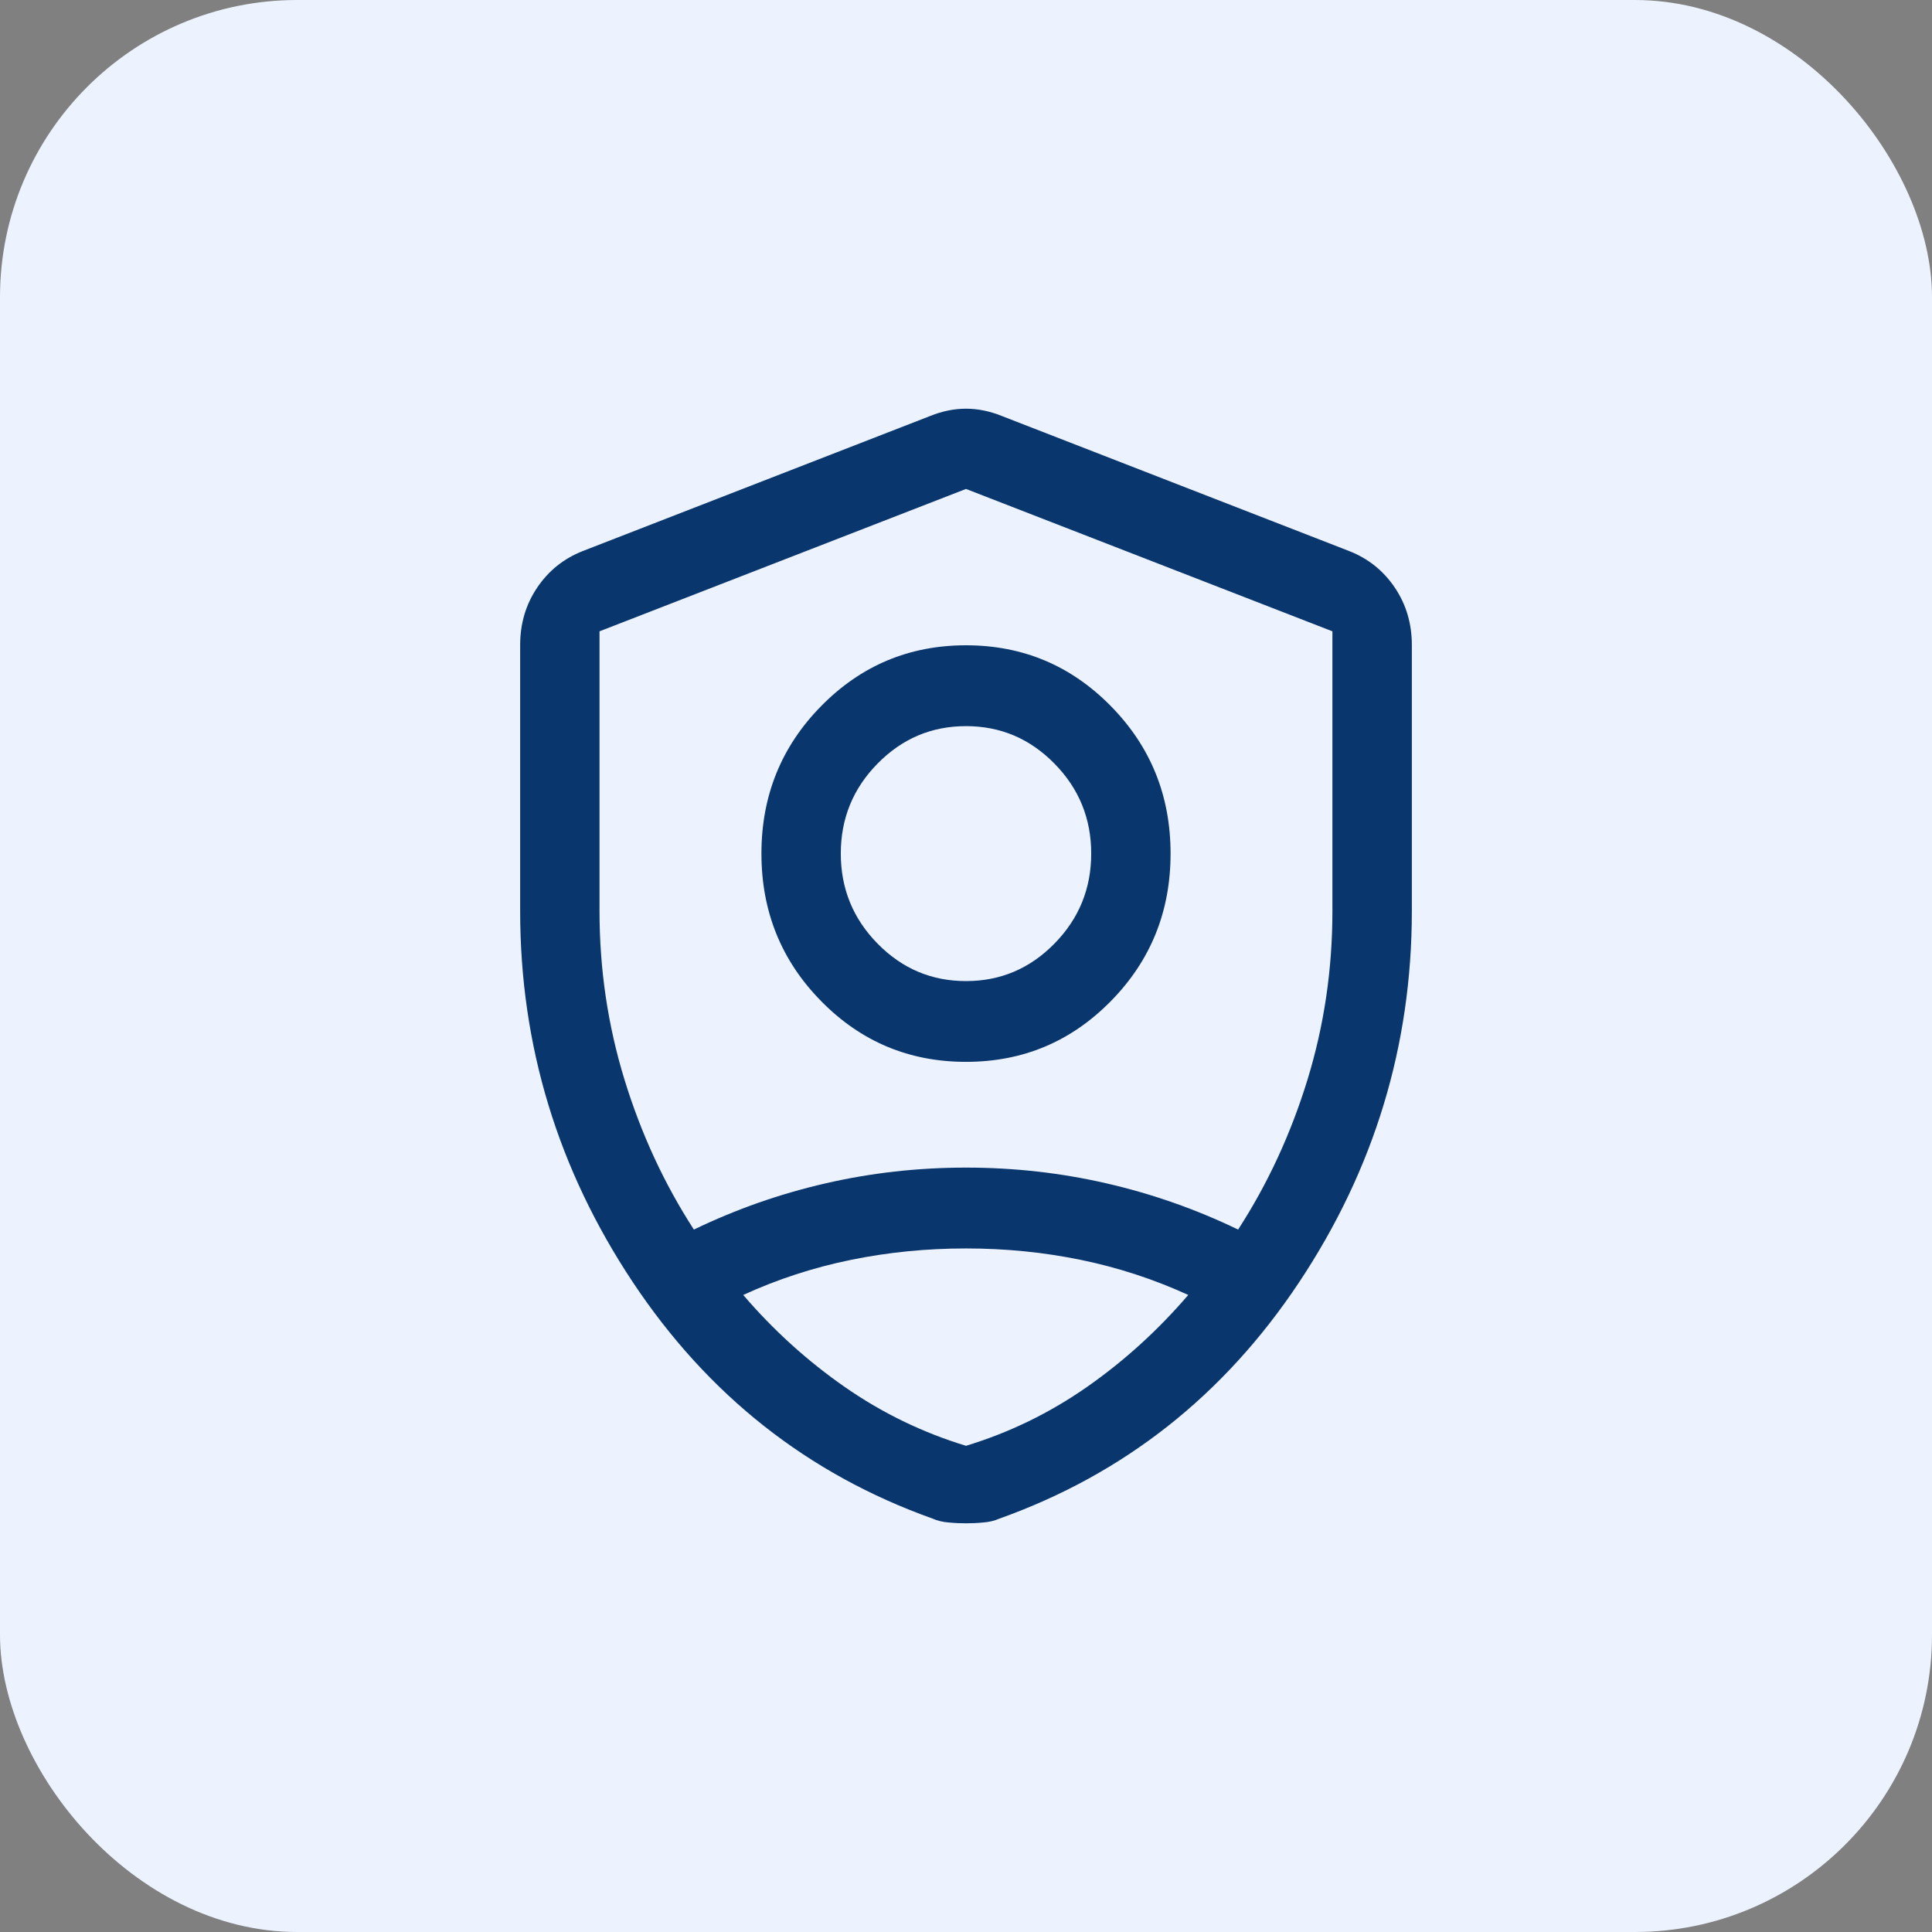 <svg width="26" height="26" viewBox="0 0 26 26" fill="none" xmlns="http://www.w3.org/2000/svg">
<rect x="0" y="0" width="26" height="26" fill="#808080" stroke="none"/>
<rect width="26" height="26" rx="4" fill="#ECF3FF"/>
<mask id="mask0_2954_10813" style="mask-type:alpha" maskUnits="userSpaceOnUse" x="4" y="4" width="18" height="18">
<rect x="4" y="4" width="18" height="18" fill="#D9D9D9"/>
</mask>
<g mask="url(#mask0_2954_10813)">
<path d="M13 14.29C12.236 14.29 11.586 14.018 11.05 13.472C10.514 12.927 10.247 12.265 10.247 11.487C10.247 10.71 10.514 10.048 11.05 9.503C11.586 8.957 12.236 8.684 13 8.684C13.764 8.684 14.414 8.957 14.95 9.503C15.486 10.048 15.753 10.71 15.753 11.487C15.753 12.265 15.486 12.927 14.95 13.472C14.414 14.018 13.764 14.29 13 14.29ZM13 13.203C13.464 13.203 13.86 13.035 14.19 12.699C14.52 12.363 14.685 11.959 14.685 11.487C14.685 11.015 14.52 10.611 14.19 10.276C13.86 9.94 13.464 9.772 13 9.772C12.536 9.772 12.14 9.94 11.81 10.276C11.48 10.611 11.315 11.015 11.315 11.487C11.315 11.959 11.48 12.363 11.81 12.699C12.14 13.035 12.536 13.203 13 13.203ZM13 20.5C12.928 20.5 12.851 20.497 12.769 20.489C12.687 20.483 12.614 20.465 12.551 20.437C10.873 19.838 9.528 18.777 8.517 17.256C7.506 15.735 7 14.07 7 12.261V8.681C7 8.393 7.076 8.135 7.229 7.908C7.382 7.681 7.586 7.517 7.842 7.416L12.521 5.597C12.683 5.532 12.843 5.5 13 5.5C13.157 5.5 13.317 5.532 13.479 5.597L18.157 7.416C18.414 7.517 18.618 7.681 18.771 7.908C18.924 8.135 19 8.393 19 8.681V12.261C19 14.07 18.494 15.735 17.483 17.256C16.472 18.777 15.127 19.838 13.449 20.437C13.386 20.465 13.313 20.483 13.231 20.489C13.149 20.497 13.072 20.5 13 20.5ZM13 6.58L8.068 8.496V12.261C8.068 13.043 8.18 13.799 8.404 14.529C8.628 15.258 8.939 15.931 9.338 16.547C9.906 16.273 10.496 16.066 11.11 15.925C11.723 15.784 12.353 15.713 13 15.713C13.647 15.713 14.277 15.784 14.89 15.925C15.504 16.066 16.094 16.273 16.662 16.547C17.061 15.931 17.372 15.258 17.596 14.529C17.82 13.799 17.931 13.043 17.931 12.261V8.496L13 6.58ZM13 16.801C12.47 16.801 11.953 16.852 11.45 16.955C10.947 17.058 10.464 17.215 10.002 17.427C10.409 17.902 10.865 18.315 11.368 18.665C11.871 19.015 12.415 19.279 13 19.457C13.585 19.279 14.127 19.015 14.628 18.665C15.129 18.315 15.583 17.902 15.991 17.427C15.528 17.215 15.046 17.058 14.546 16.955C14.045 16.852 13.53 16.801 13 16.801Z" fill="#09366D"/>
</g>
</svg>
